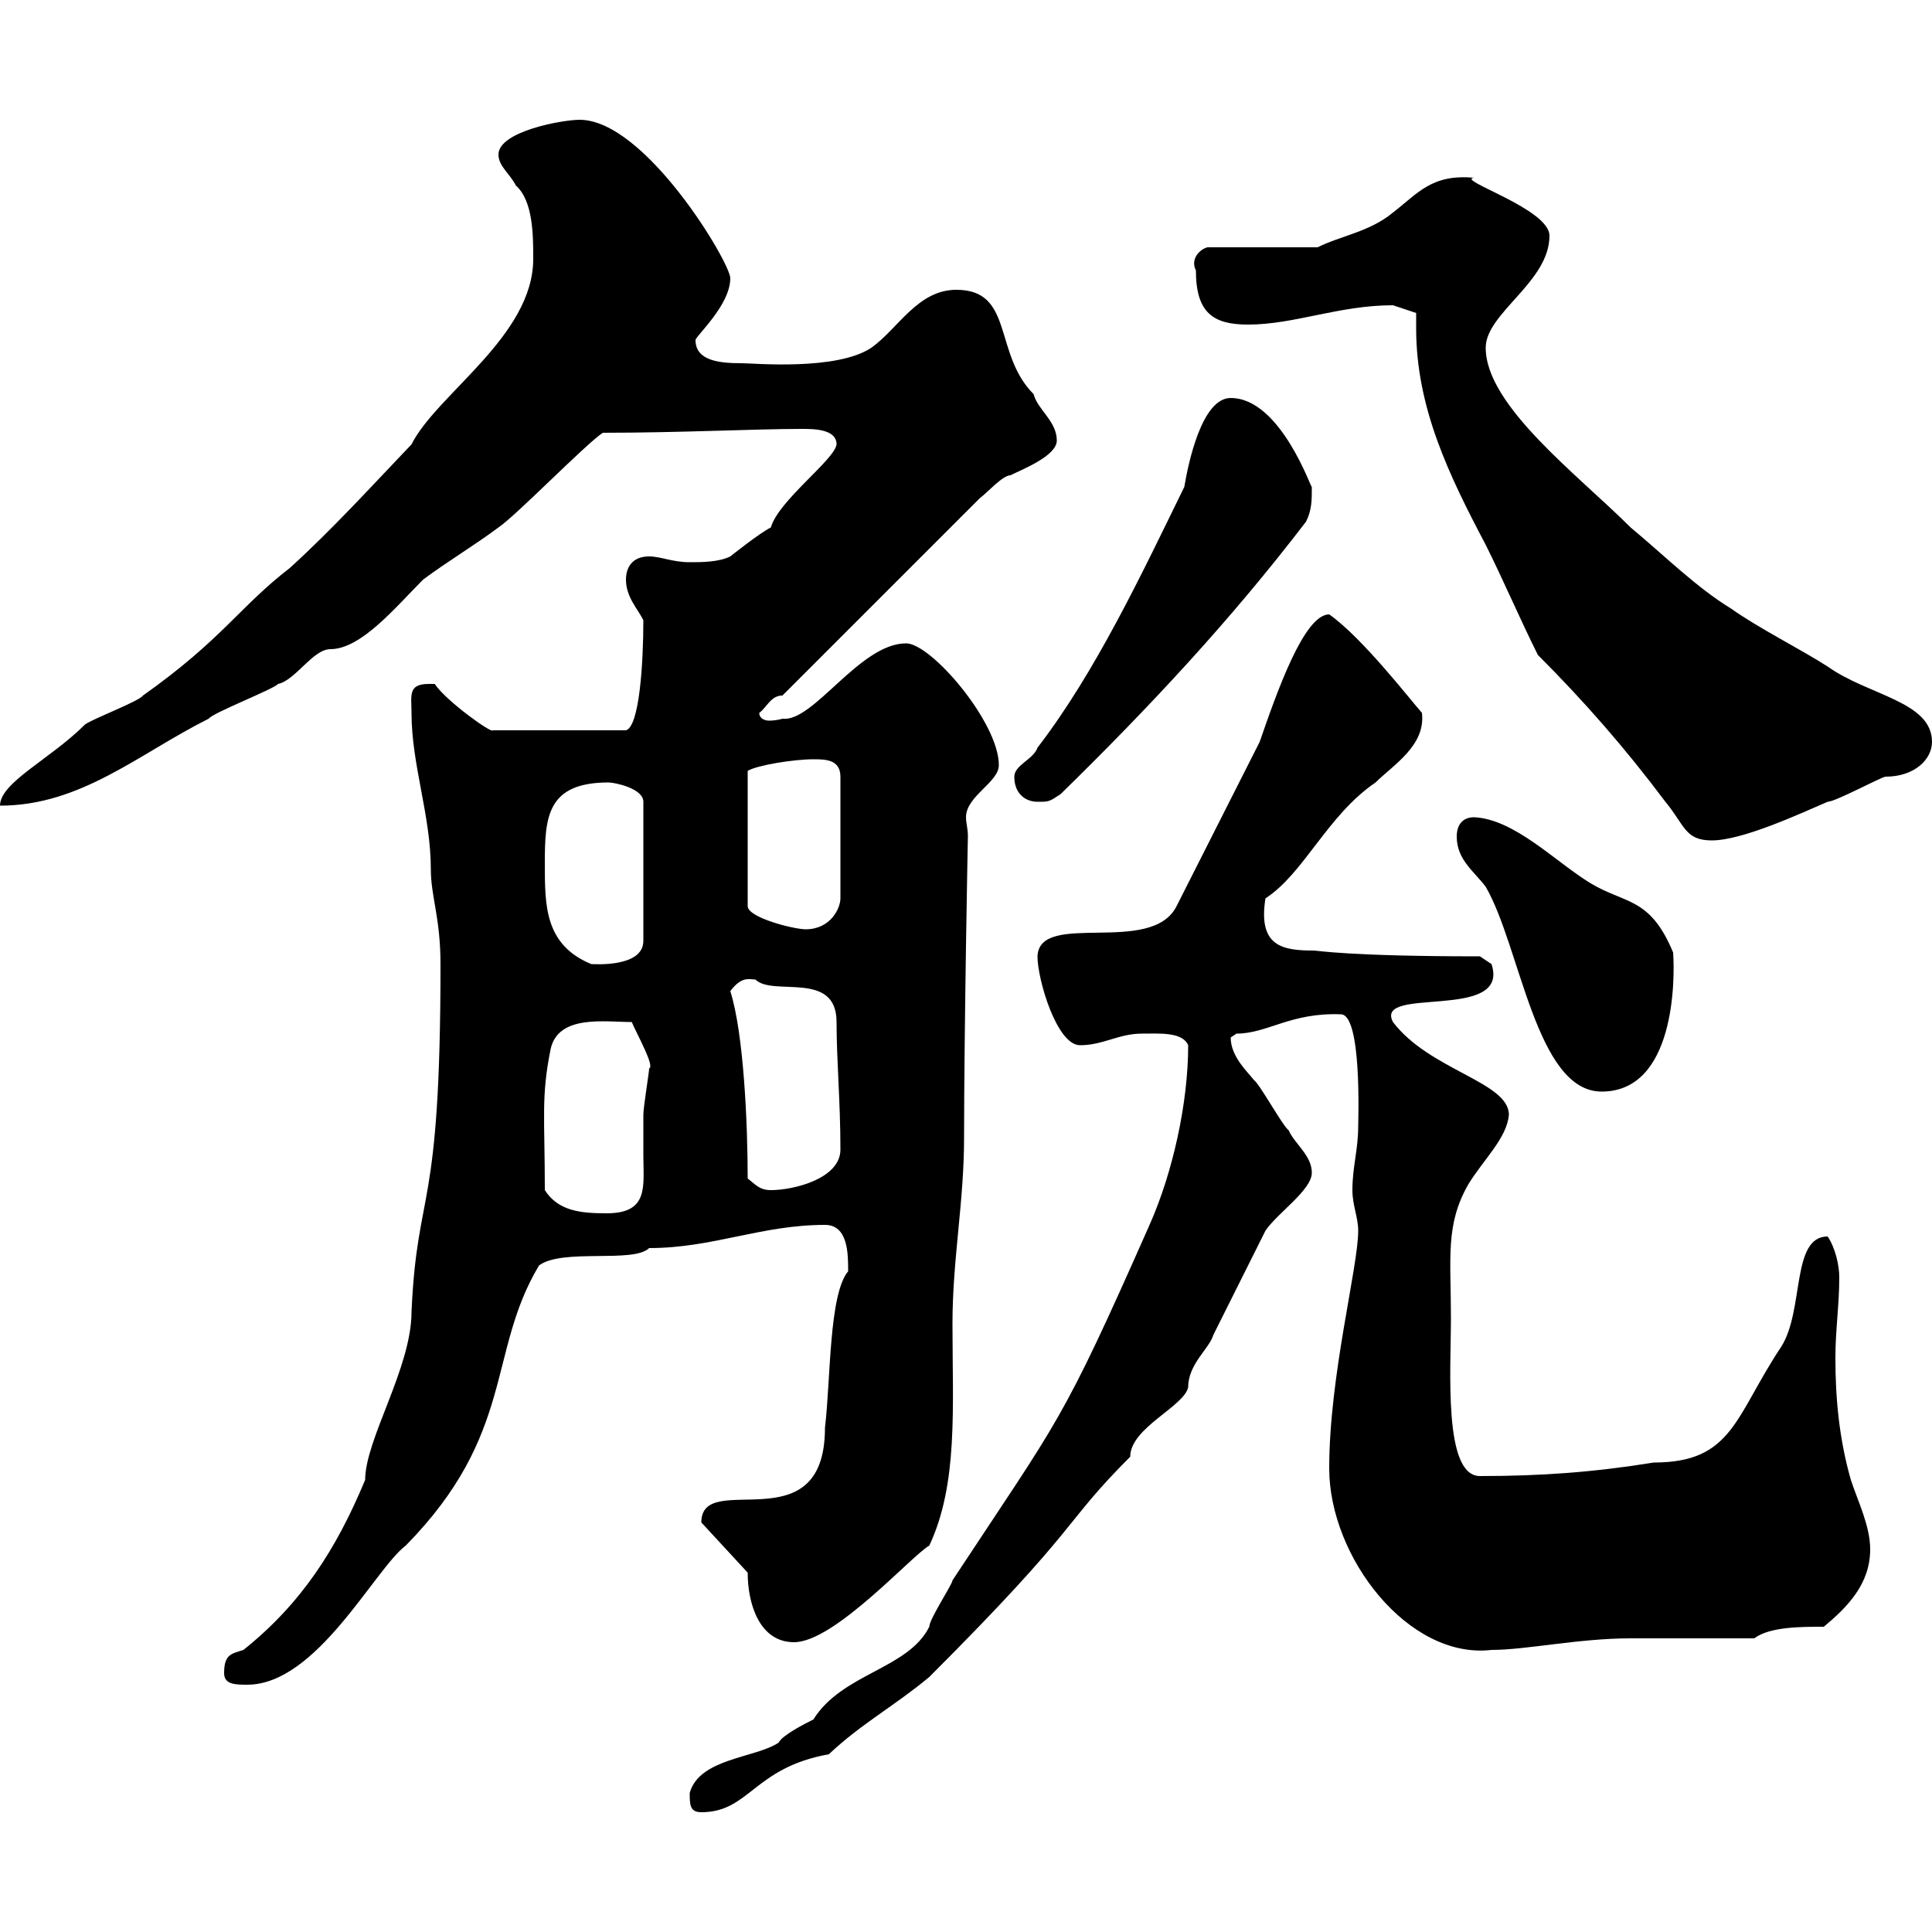 <svg xmlns="http://www.w3.org/2000/svg" xmlns:xlink="http://www.w3.org/1999/xlink" width="300" height="300"><path d="M107.10 278.40C107.10 280.20 107.10 281.40 108.90 281.40C116.40 281.40 117 274.50 128.70 272.40C133.80 267.60 138.90 264.90 144.30 260.40C168.30 236.40 164.70 237 175.50 226.20C175.50 221.70 183.90 218.40 184.50 215.40C184.50 211.80 187.80 209.40 188.40 207.30C191.10 201.90 193.80 196.50 196.50 191.10C198.30 188.40 203.70 184.80 203.70 182.10C203.70 179.40 201 177.60 200.10 175.50C199.20 174.90 195.60 168.30 194.70 167.70C193.80 166.50 191.10 164.10 191.10 161.10C191.10 161.10 192 160.50 192 160.50C196.80 160.50 200.40 157.20 208.20 157.50C211.50 157.50 210.90 174 210.90 174.90C210.90 178.50 210 181.20 210 184.80C210 187.20 210.90 189 210.90 191.10C210.90 196.80 206.40 213.60 206.40 228C206.40 241.80 218.70 257.70 231.60 256.20C237 256.20 245.10 254.40 253.20 254.40C255.90 254.40 269.40 254.40 272.40 254.40C274.80 252.60 279.60 252.60 283.20 252.60C286.80 249.60 290.40 246 290.40 240.60C290.40 237 288.60 233.40 287.40 229.80C285.60 223.50 285 217.20 285 210.90C285 206.40 285.60 202.80 285.60 198.30C285.60 196.50 285 193.80 283.80 192C278.10 192 280.20 203.40 276.60 209.10C269.40 219.90 269.10 227.10 256.80 227.10C247.50 228.60 239.40 229.20 229.80 229.20C224.10 229.20 225.30 212.70 225.30 204.60C225.30 195.30 224.40 190.20 228 183.90C230.40 180 234 176.70 234.30 173.10C234.30 168 222 166.20 216.30 158.70C213.30 153 234.60 158.70 231.60 149.70C231.60 149.70 229.80 148.50 229.80 148.50C209.40 148.50 204.60 147.60 204 147.60C199.20 147.60 195.30 147 196.50 139.50C202.50 135.60 206.10 126.60 213.60 121.50C216.30 118.80 221.40 115.80 220.80 110.70C218.70 108.30 211.50 99 206.40 95.40C202.50 95.40 198.30 107.40 195.60 115.20L182.70 140.70C178.80 148.50 161.40 141.30 161.10 148.50C161.10 152.10 164.10 162.30 167.70 162.30C171.30 162.30 173.70 160.50 177.30 160.50C180 160.50 183.60 160.20 184.50 162.30C184.50 171.30 182.10 182.10 178.50 190.20C164.70 221.40 164.70 219.90 147.90 245.40C147.90 246 144.30 251.40 144.30 252.60C141 259.20 130.80 259.80 126.30 267C125.10 267.60 121.50 269.40 120.90 270.60C117.30 273 108.60 273 107.10 278.40ZM34.80 259.80C34.80 261.60 36.60 261.60 38.40 261.60C49.20 261.60 58.20 243.60 63 240C80.10 222.60 75.60 210 83.70 196.50C87.30 193.80 98.40 196.20 100.80 193.80C110.70 193.80 118.20 190.20 128.10 190.20C131.70 190.20 131.70 194.70 131.70 197.40C128.70 201 129 214.20 128.10 221.70C128.10 240 108.90 228 108.90 236.40L116.10 244.20C116.10 249 117.90 255 123.30 255C129.60 255 141.60 241.50 144.30 240C148.80 230.40 147.90 218.70 147.90 205.50C147.90 195.60 149.70 186.60 149.70 176.70C149.70 160.50 150.30 128.70 150.30 129.90C150.30 128.70 150 127.80 150 126.90C150 123.60 155.10 121.50 155.10 118.80C155.10 112.20 144.60 99.90 140.70 99.90C133.50 99.90 126.30 112.20 121.50 111.60C121.50 111.60 120.60 111.90 119.40 111.90C118.80 111.90 117.90 111.60 117.90 110.70C119.10 109.80 119.70 108 121.50 108L152.10 77.40C153.30 76.50 155.70 73.80 156.90 73.80C158.70 72.90 164.10 70.80 164.10 68.40C164.10 65.40 161.10 63.60 160.50 61.20C154.20 54.90 157.50 45 148.50 45C142.50 45 139.50 51 135.30 54C129.90 57.60 117 56.40 115.20 56.40C111.90 56.40 108 56.10 108 52.80C108 52.20 113.40 47.40 113.40 43.20C113.40 40.80 100.20 18.60 90 18.60C87.30 18.60 77.40 20.40 77.40 24C77.40 25.80 79.20 27 80.10 28.80C82.80 31.20 82.80 36.60 82.80 40.20C82.80 52.20 67.80 61.20 63.90 69C57.60 75.60 51.60 82.20 45 88.20C37.20 94.20 34.50 99.30 22.20 108C21.60 108.90 14.40 111.60 13.20 112.50C7.80 117.90 0 121.50 0 125.10C12.60 125.10 21.60 117 32.40 111.60C33 110.70 42.30 107.10 43.20 106.20C45.90 105.60 48.60 100.80 51.30 100.80C56.10 100.80 61.50 94.20 65.70 90C69.30 87.30 73.80 84.60 77.40 81.90C80.10 80.10 90.90 69 93.60 67.20C105.60 67.20 117.30 66.60 124.50 66.60C126.30 66.60 129.90 66.60 129.90 69C129.60 71.40 120.90 77.70 119.70 81.90C117.90 82.80 113.40 86.40 113.40 86.40C111.60 87.30 108.90 87.30 107.10 87.30C104.40 87.30 102.60 86.40 100.80 86.40C98.10 86.40 97.20 88.20 97.20 90C97.20 92.70 99 94.50 99.90 96.30C99.90 102.90 99.30 112.80 97.20 113.40L76.50 113.40C76.50 114 69.30 108.90 67.50 106.20C67.50 106.20 66.60 106.20 66.60 106.20C63.30 106.20 63.90 108 63.90 110.70C63.90 118.80 66.90 126.60 66.90 135C66.90 139.20 68.40 142.50 68.40 149.70C68.40 189.30 64.80 183.90 63.90 203.70C63.90 212.40 56.70 223.50 56.70 229.80C52.20 240.60 46.80 249 37.80 256.20C36 256.80 34.80 256.80 34.80 259.80ZM84.60 184.80C84.60 173.40 84 170.40 85.50 162.90C86.70 157.50 93.90 158.70 98.10 158.70C99 160.80 101.70 165.60 100.80 165.90C100.80 166.50 99.90 171.90 99.90 173.10C99.90 175.20 99.90 177.30 99.90 179.40C99.90 184.20 100.80 188.40 94.20 188.40C90.30 188.40 86.70 188.10 84.60 184.80ZM116.10 183C116.10 174.60 115.50 160.50 113.40 153.90C115.20 151.50 116.40 152.10 117.30 152.10C120 154.80 129.90 150.60 129.90 158.70C129.90 164.70 130.50 171 130.50 178.50C130.50 183 123.30 184.80 119.70 184.80C117.90 184.80 117.30 183.90 116.10 183ZM226.20 129.90C226.20 133.50 228.90 135.30 230.70 137.70C236.10 147 238.50 169.50 248.70 169.50C260.10 169.50 260.10 152.10 259.80 147.90C256.20 139.20 252.30 140.40 246.90 137.10C241.50 133.80 235.20 127.20 228.90 126.90C227.10 126.90 226.20 128.10 226.20 129.90ZM84.60 134.10C84.60 126.90 84.90 121.50 94.50 121.50C95.40 121.50 99.90 122.40 99.90 124.50L99.90 146.10C99.90 150.30 92.10 149.70 91.80 149.70C84.60 146.70 84.60 140.70 84.60 134.10ZM126.30 117.90C128.10 117.90 130.50 117.90 130.50 120.60L130.50 139.50C130.50 141 129 144.30 125.10 144.30C123.30 144.30 116.10 142.50 116.10 140.70L116.10 119.70C117.60 118.80 123.30 117.90 126.30 117.90ZM238.80 101.70C246 108.90 252.30 116.10 258.60 124.50C261.60 128.10 261.60 130.50 265.80 130.50C270.60 130.50 279.60 126.30 283.80 124.50C285 124.50 292.20 120.60 292.80 120.60C297.30 120.60 300 117.90 300 115.20C300 108.90 290.10 108 283.80 103.50C279.60 100.80 273 97.50 268.80 94.50C263.40 91.20 258.60 86.40 253.20 81.90C245.10 73.80 230.70 63 230.70 54C230.70 48.60 240.60 43.80 240.60 36.60C240.60 32.40 225.90 27.90 228.90 27.60C222.30 27 220.20 30 216.30 33C212.70 36 208.20 36.60 204.60 38.40L187.50 38.40C186.30 38.70 184.80 40.20 185.70 42C185.70 48.60 188.40 50.40 193.80 50.40C201 50.40 207.90 47.40 216.30 47.40L219.90 48.60C219.90 49.20 219.90 50.40 219.90 51C219.90 63.30 225 73.80 230.70 84.60C233.40 90 236.10 96.30 238.80 101.70ZM157.50 120.60C157.50 123.30 159.30 124.50 161.10 124.50C162.90 124.50 162.90 124.50 164.70 123.30C178.50 109.80 191.10 96.30 202.80 81C203.70 79.20 203.70 77.70 203.70 75.60C203.70 76.20 198.90 61.80 191.10 61.80C186.60 61.80 184.50 72 183.90 75.60C177.30 89.10 170.10 104.40 161.10 116.10C160.50 117.90 157.50 118.80 157.50 120.60Z"/></svg>